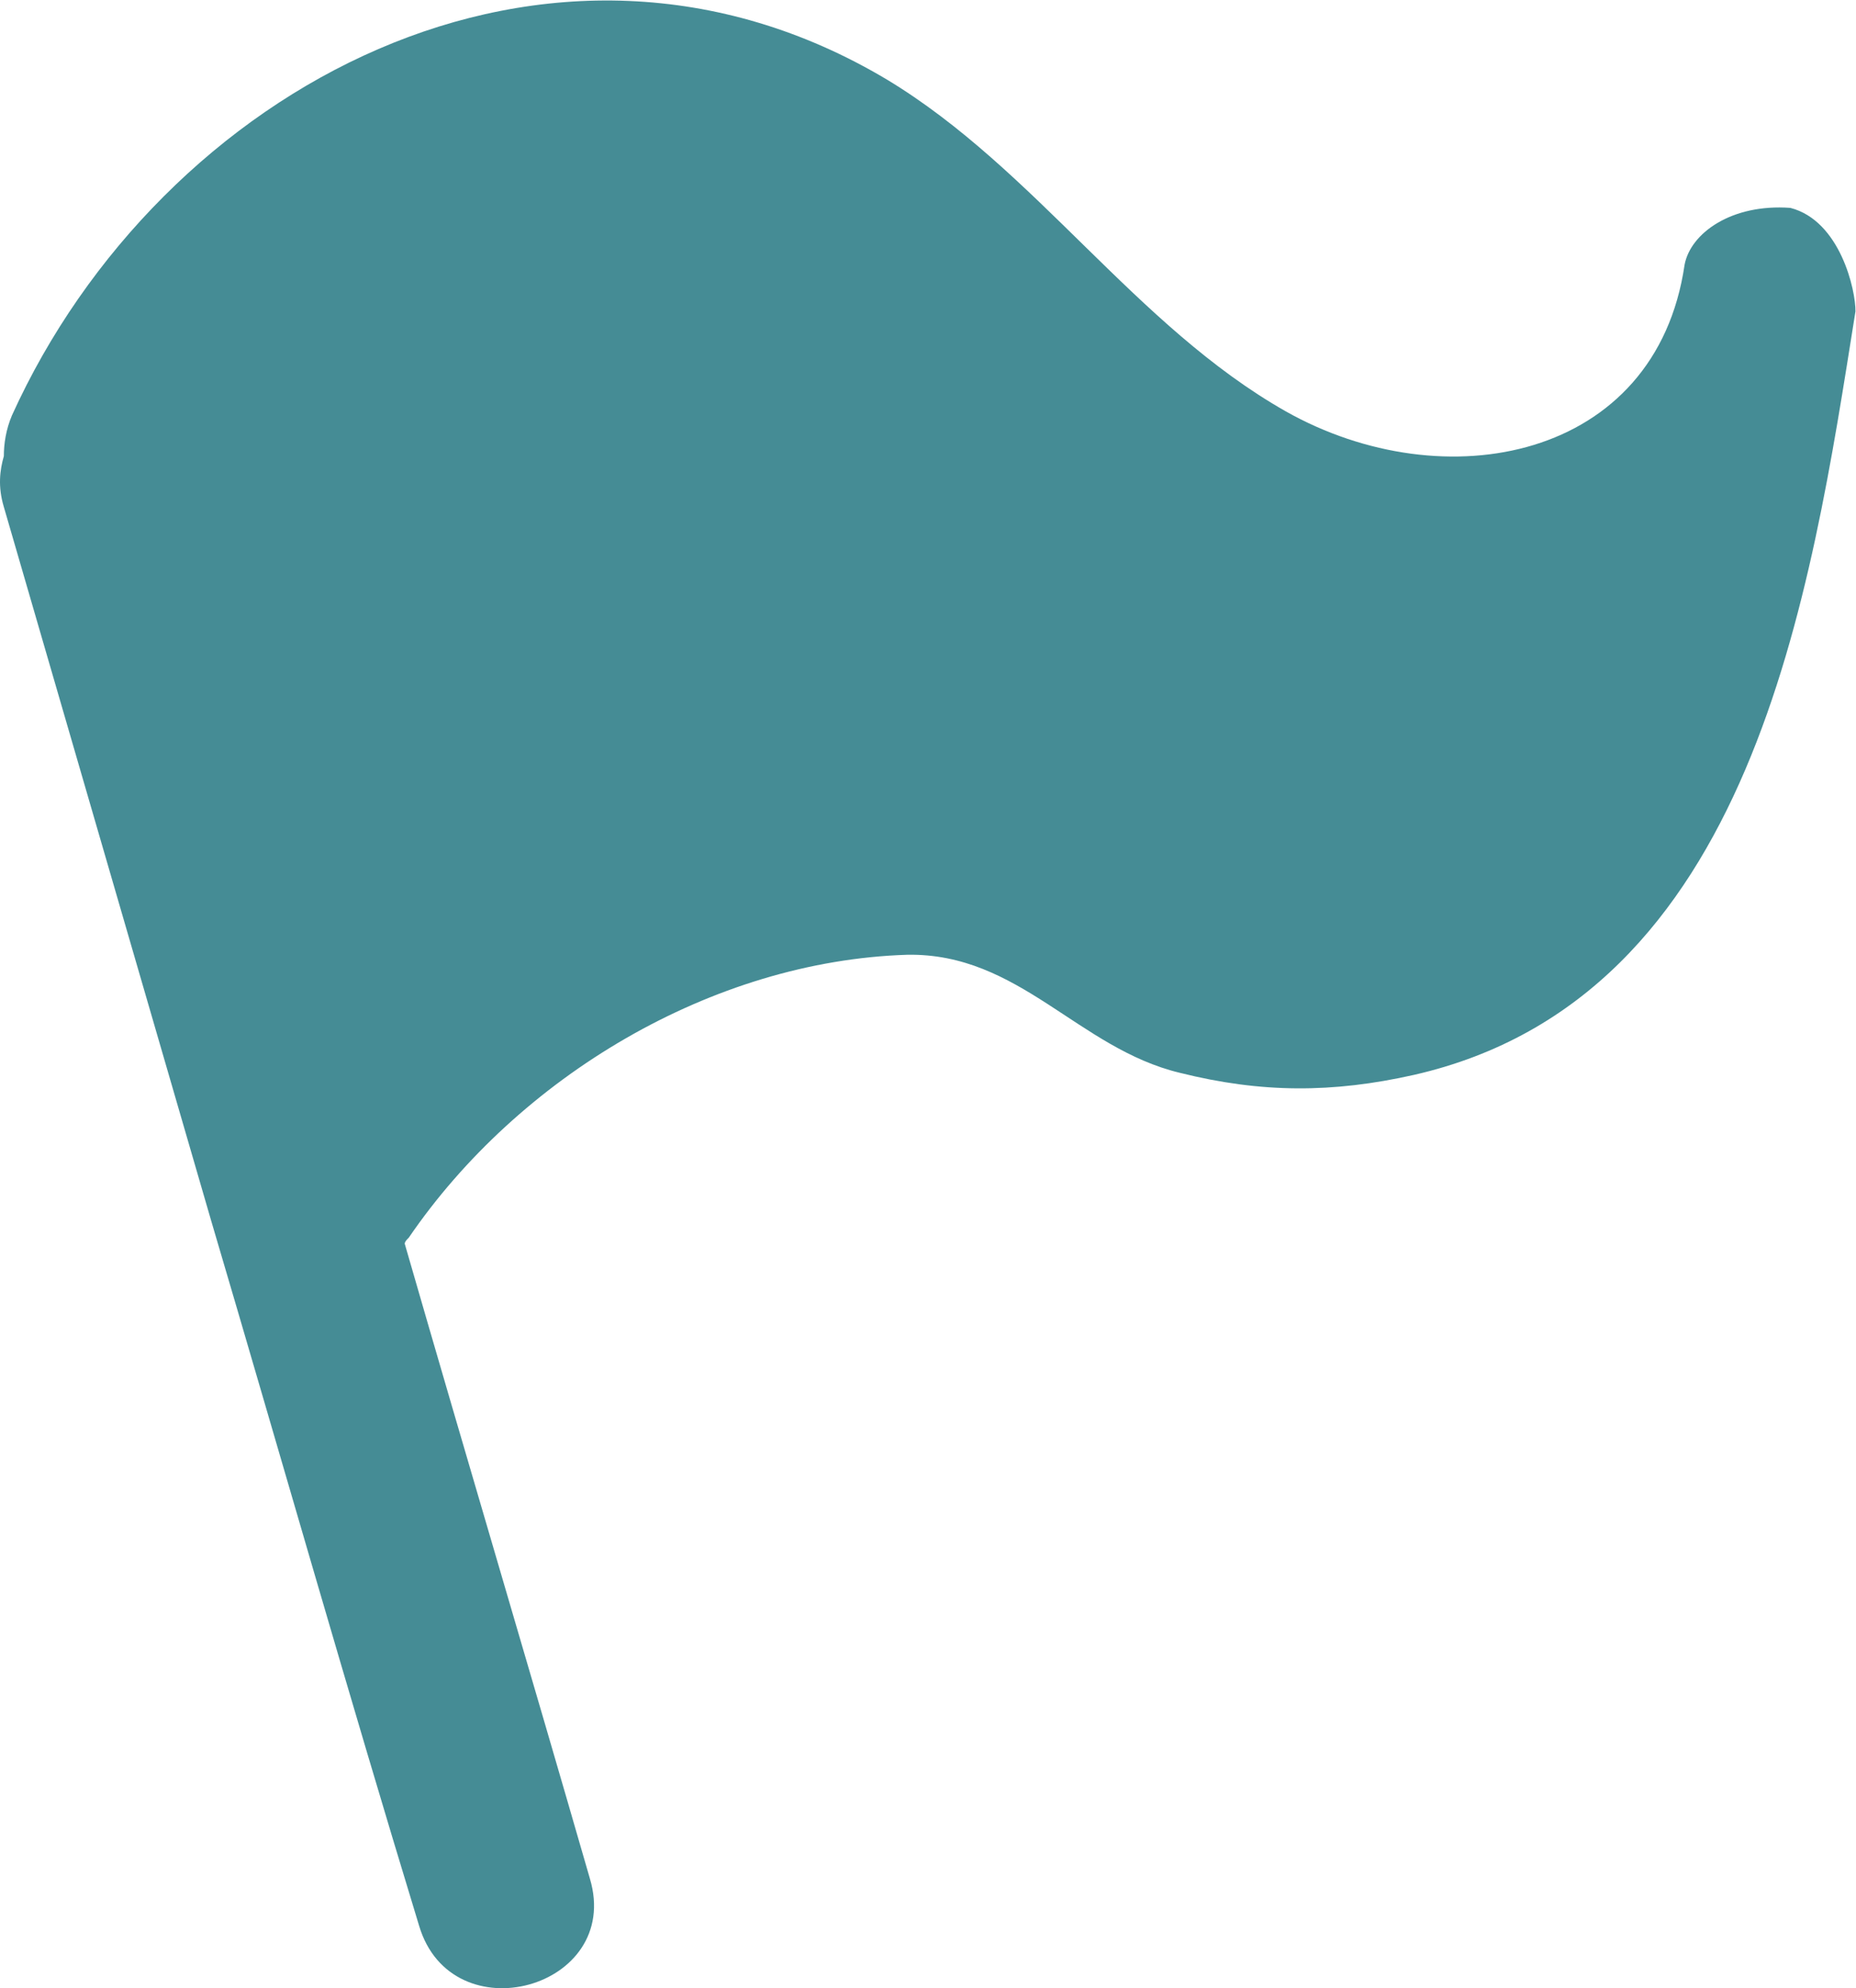 <?xml version="1.0" encoding="UTF-8" standalone="no"?>
<svg
   xmlns:dc="http://purl.org/dc/elements/1.1/"
   xmlns:cc="http://creativecommons.org/ns#"
   xmlns:rdf="http://www.w3.org/1999/02/22-rdf-syntax-ns#"
   xmlns:svg="http://www.w3.org/2000/svg"
   xmlns="http://www.w3.org/2000/svg"
   viewBox="0 0 145.52 155.84"
   height="155.84"
   width="145.52"
   xml:space="preserve"
   id="svg2"
   version="1.1"><defs
     id="defs6" /><g
     transform="matrix(1.333,0,0,-1.333,0,155.84)"
     id="g10"><g
       transform="scale(0.1)"
       id="g12"><path
         id="path14"
         style="fill:#458c95;fill-opacity:1;fill-rule:nonzero;stroke:none"
         d="M 1091.33,985.836 C 1065.01,820.664 1031.5,582.531 831.641,537.043 c -47.871,-10.754 -89.754,-10.754 -137.625,1.211 -59.844,14.355 -94.532,70.59 -160.352,69.422 -114.906,-3.598 -228.609,-71.805 -293.215,-166.328 -1.215,-1.219 -2.383,-2.383 -2.383,-3.602 C 273.973,313.301 311.09,188.801 346.992,64.371 366.164,-0.238 265.602,-27.781 246.48,36.828 204.504,174.406 164.996,313.262 124.328,450.891 83.609,590.898 42.938,730.914 2.266,870.988 c -3.598,11.965 -2.383,21.551 0,29.922 0,7.195 1.219,15.567 4.766,23.934 C 94.41,1117.55 322.965,1240.77 521.652,1122.32 c 87.371,-52.69 145.996,-144.843 234.602,-195.097 93.355,-52.637 217.801,-28.7 234.59,86.167 3.465,18.56 27.586,36 62.226,33.47 29.3,-7.57 38.47,-48.368 38.29,-61.008 l -0.03,-0.016" /></g></g></svg>